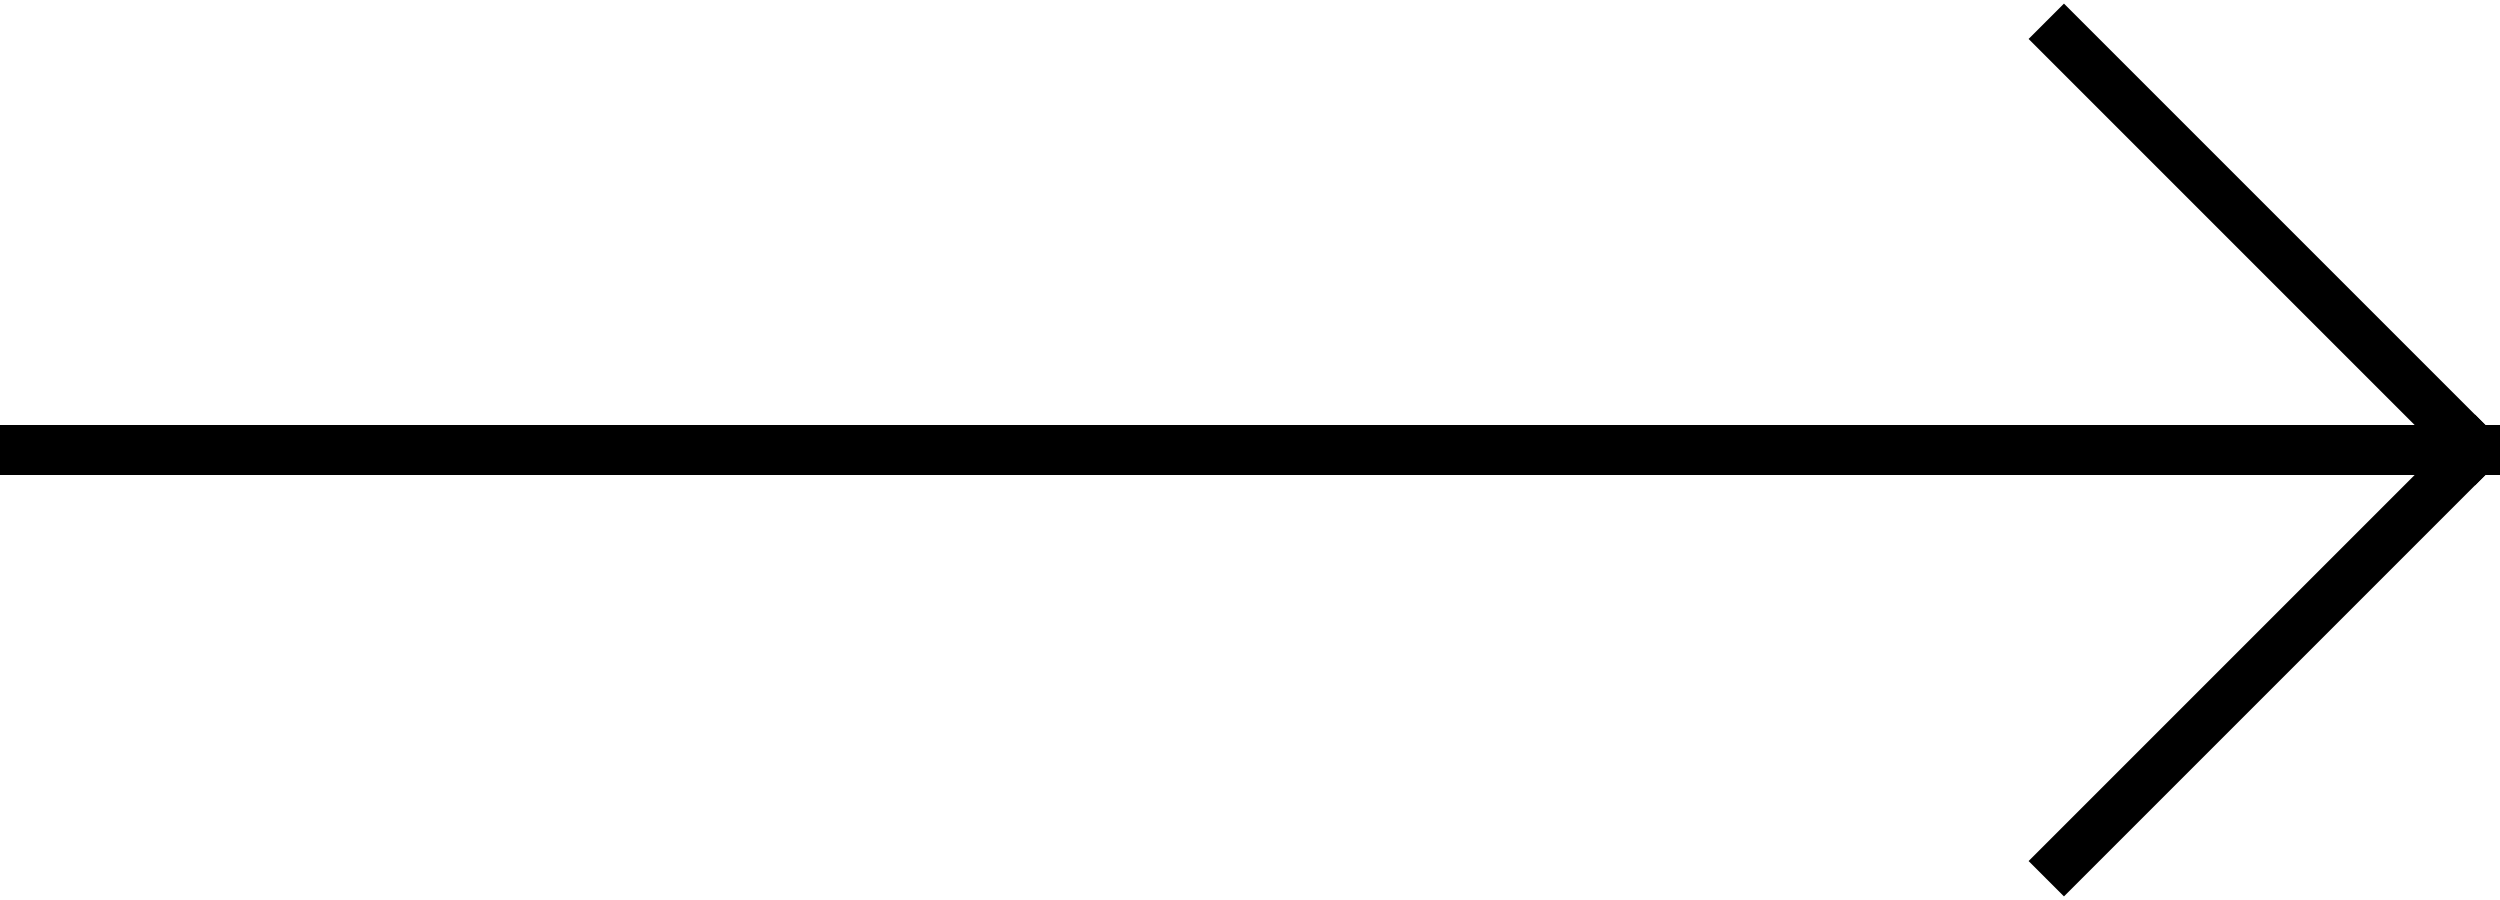 <svg width="50px" height="18px" viewBox="0 0 50 18" version="1.1" xmlns="http://www.w3.org/2000/svg" xmlns:xlink="http://www.w3.org/1999/xlink">
    <g id="Page-1" stroke="none" stroke-width="1" fill="none" fill-rule="evenodd" stroke-linecap="square">
        <g id="6.-Gallery-Image-Full-Screen-View" transform="translate(-1551, -532)" stroke="#000000">
            <g id="Group-2-Copy" transform="translate(1576, 541) rotate(-180) translate(-1576, -541) translate(1551, 532)">
                <line x1="0.5" y1="9" x2="50" y2="9" id="Line-4"></line>
                <line x1="0.5" y1="9" x2="8.721" y2="0.779" id="Line-5"></line>
                <line x1="0.5" y1="18" x2="8.721" y2="9.779" id="Line-5-Copy" transform="translate(4.5, 13.5) scale(1, -1) translate(-4.5, -13.5) "></line>
            </g>
        </g>
    </g>
</svg>